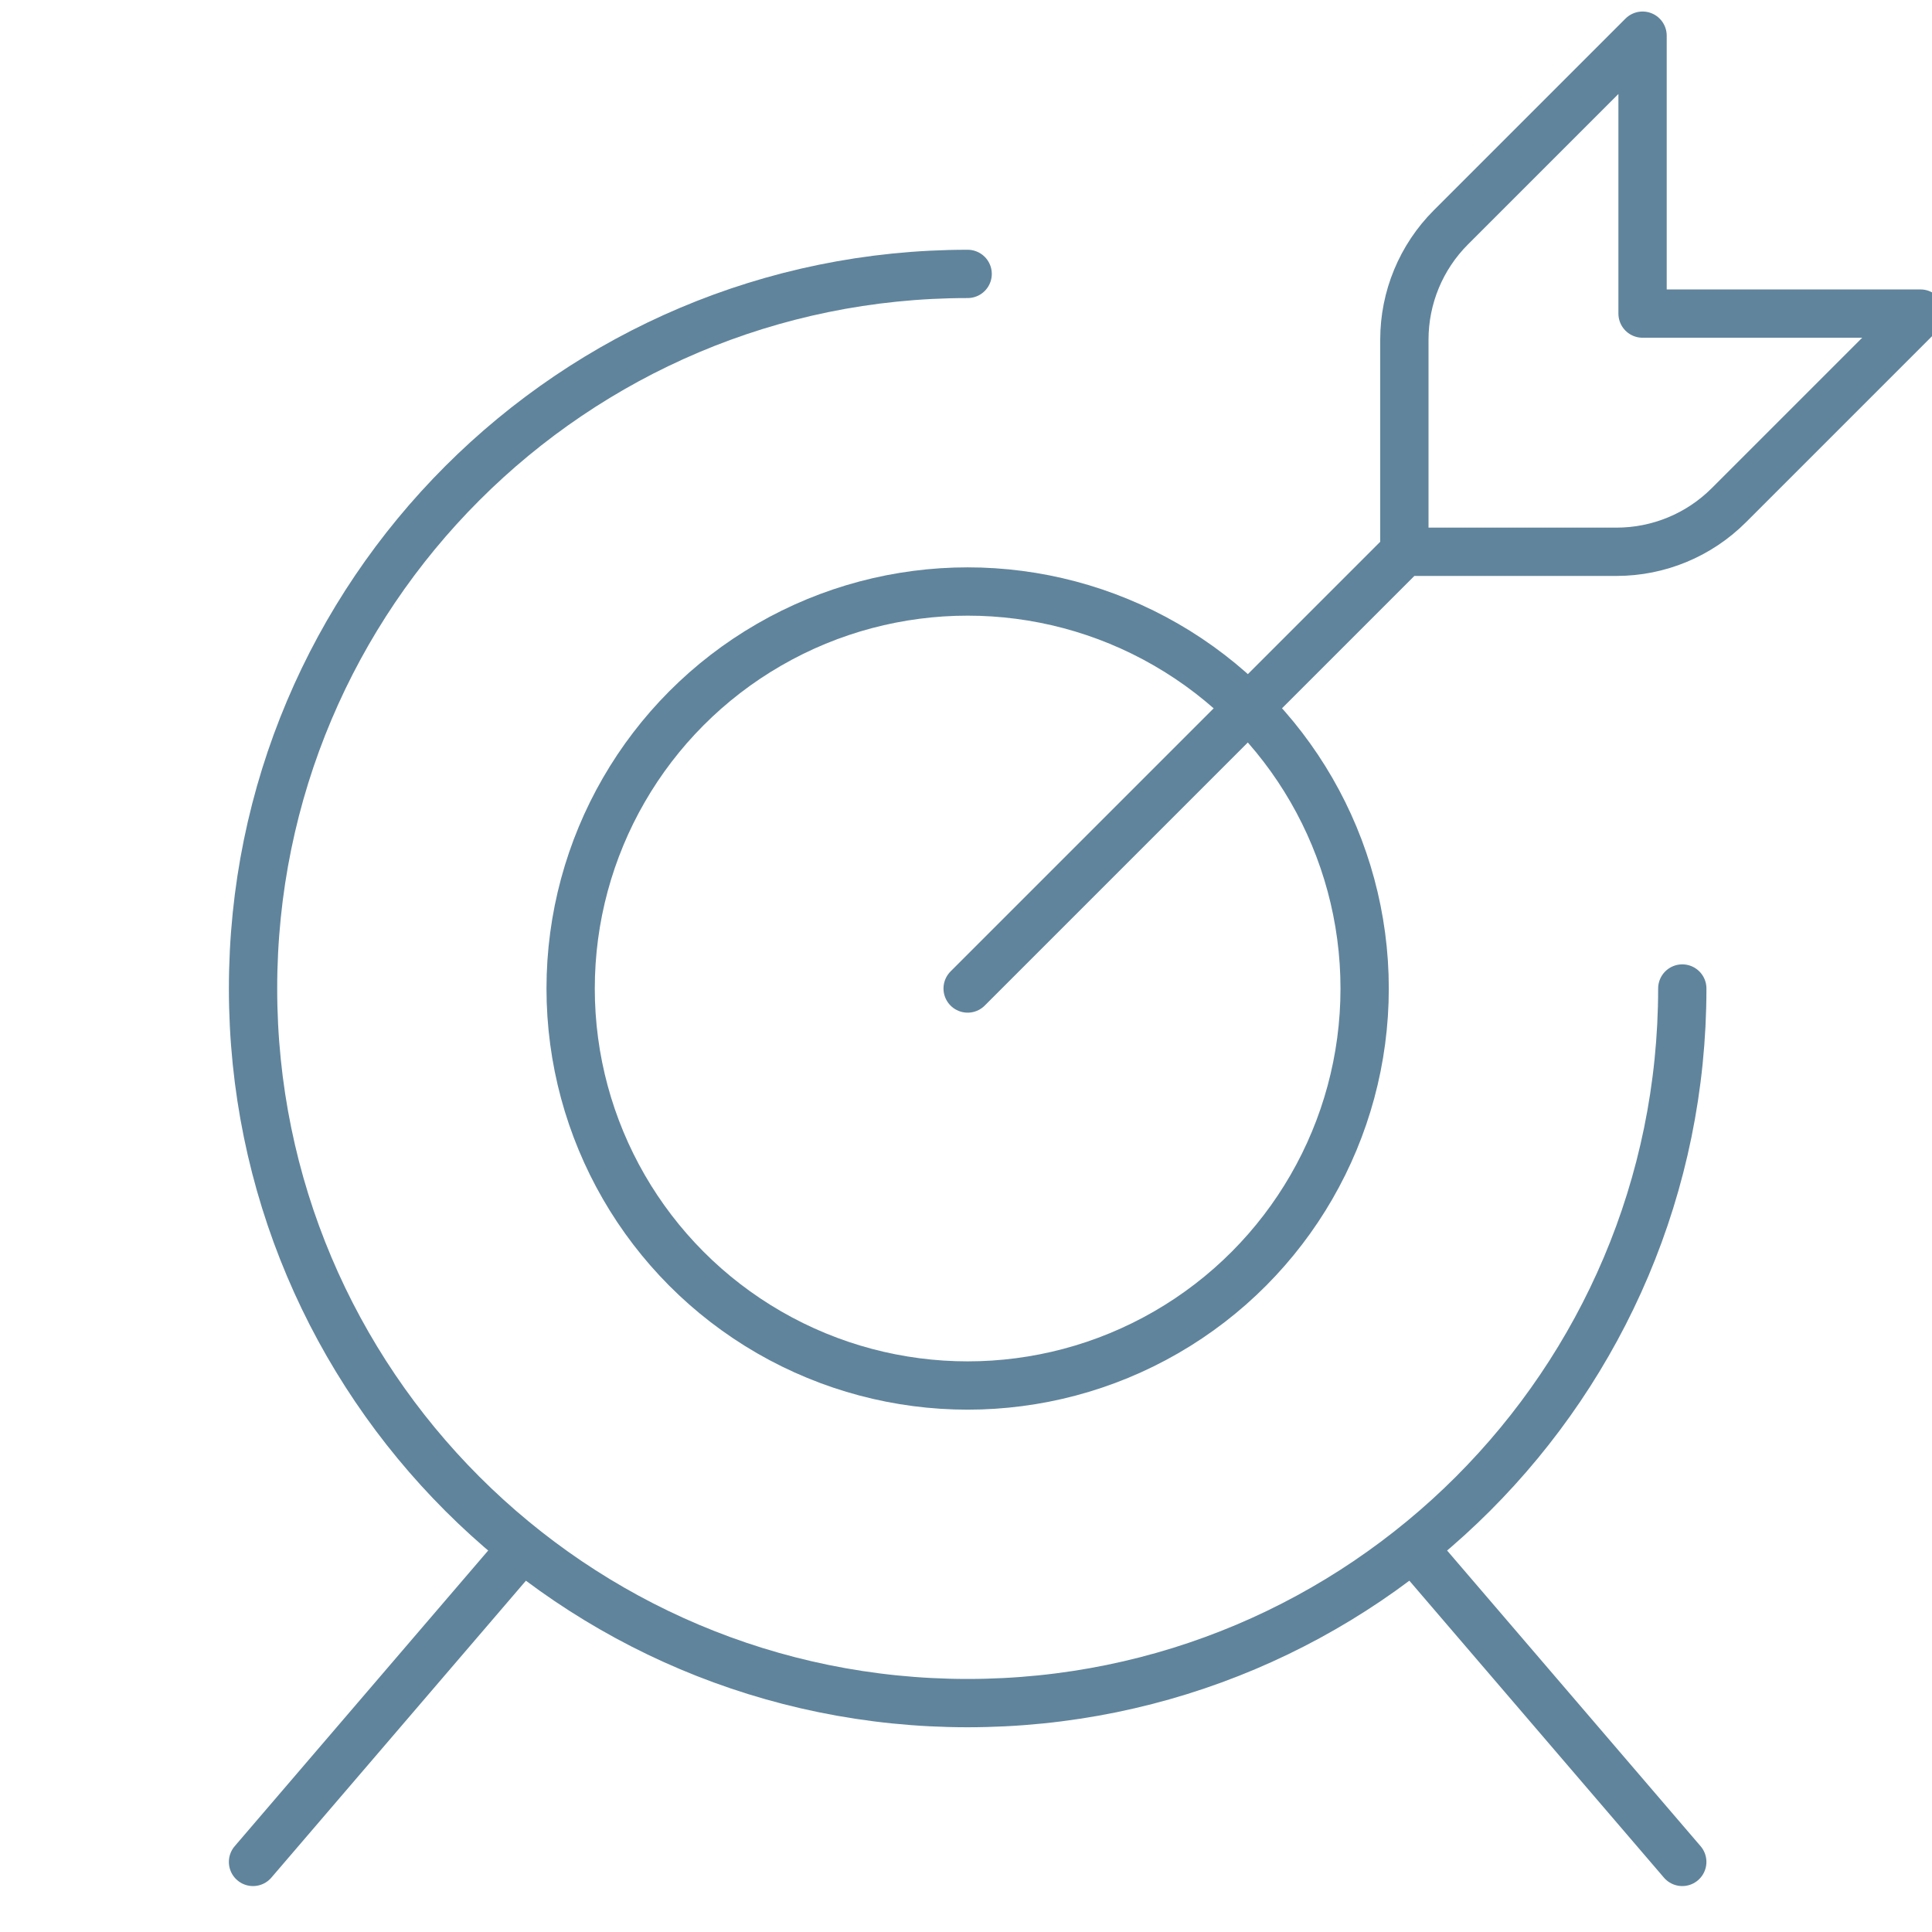 <svg xmlns="http://www.w3.org/2000/svg" width="80" height="80" viewBox="0 0 80 80">
    <g fill="none" fill-rule="evenodd" stroke-linecap="round" stroke-linejoin="round">
        <g stroke="#60849C" stroke-width="2">
            <g>
                <g transform="translate(-976 -188) translate(976 188) translate(10 1)">
                    <path d="M30.068 39.932L48.152 21.848M50.078 8.414c-1.233 1.233-1.926 2.905-1.926 4.65v8.784h8.785c1.744 0 3.416-.693 4.649-1.926l7.937-7.937H58.015V.477l-7.937 7.937z"/>
                    <circle cx="30.068" cy="39.932" r="16.439"/>
                    <path d="M59.66 39.932c0 16.342-13.25 29.59-29.592 29.59S.478 56.275.478 39.933c0-16.343 13.248-29.591 29.59-29.591M11.636 63.082L.477 76.098M48.5 63.082L59.659 76.098"/>
                </g>
            </g>
        </g>
    </g>
</svg>
